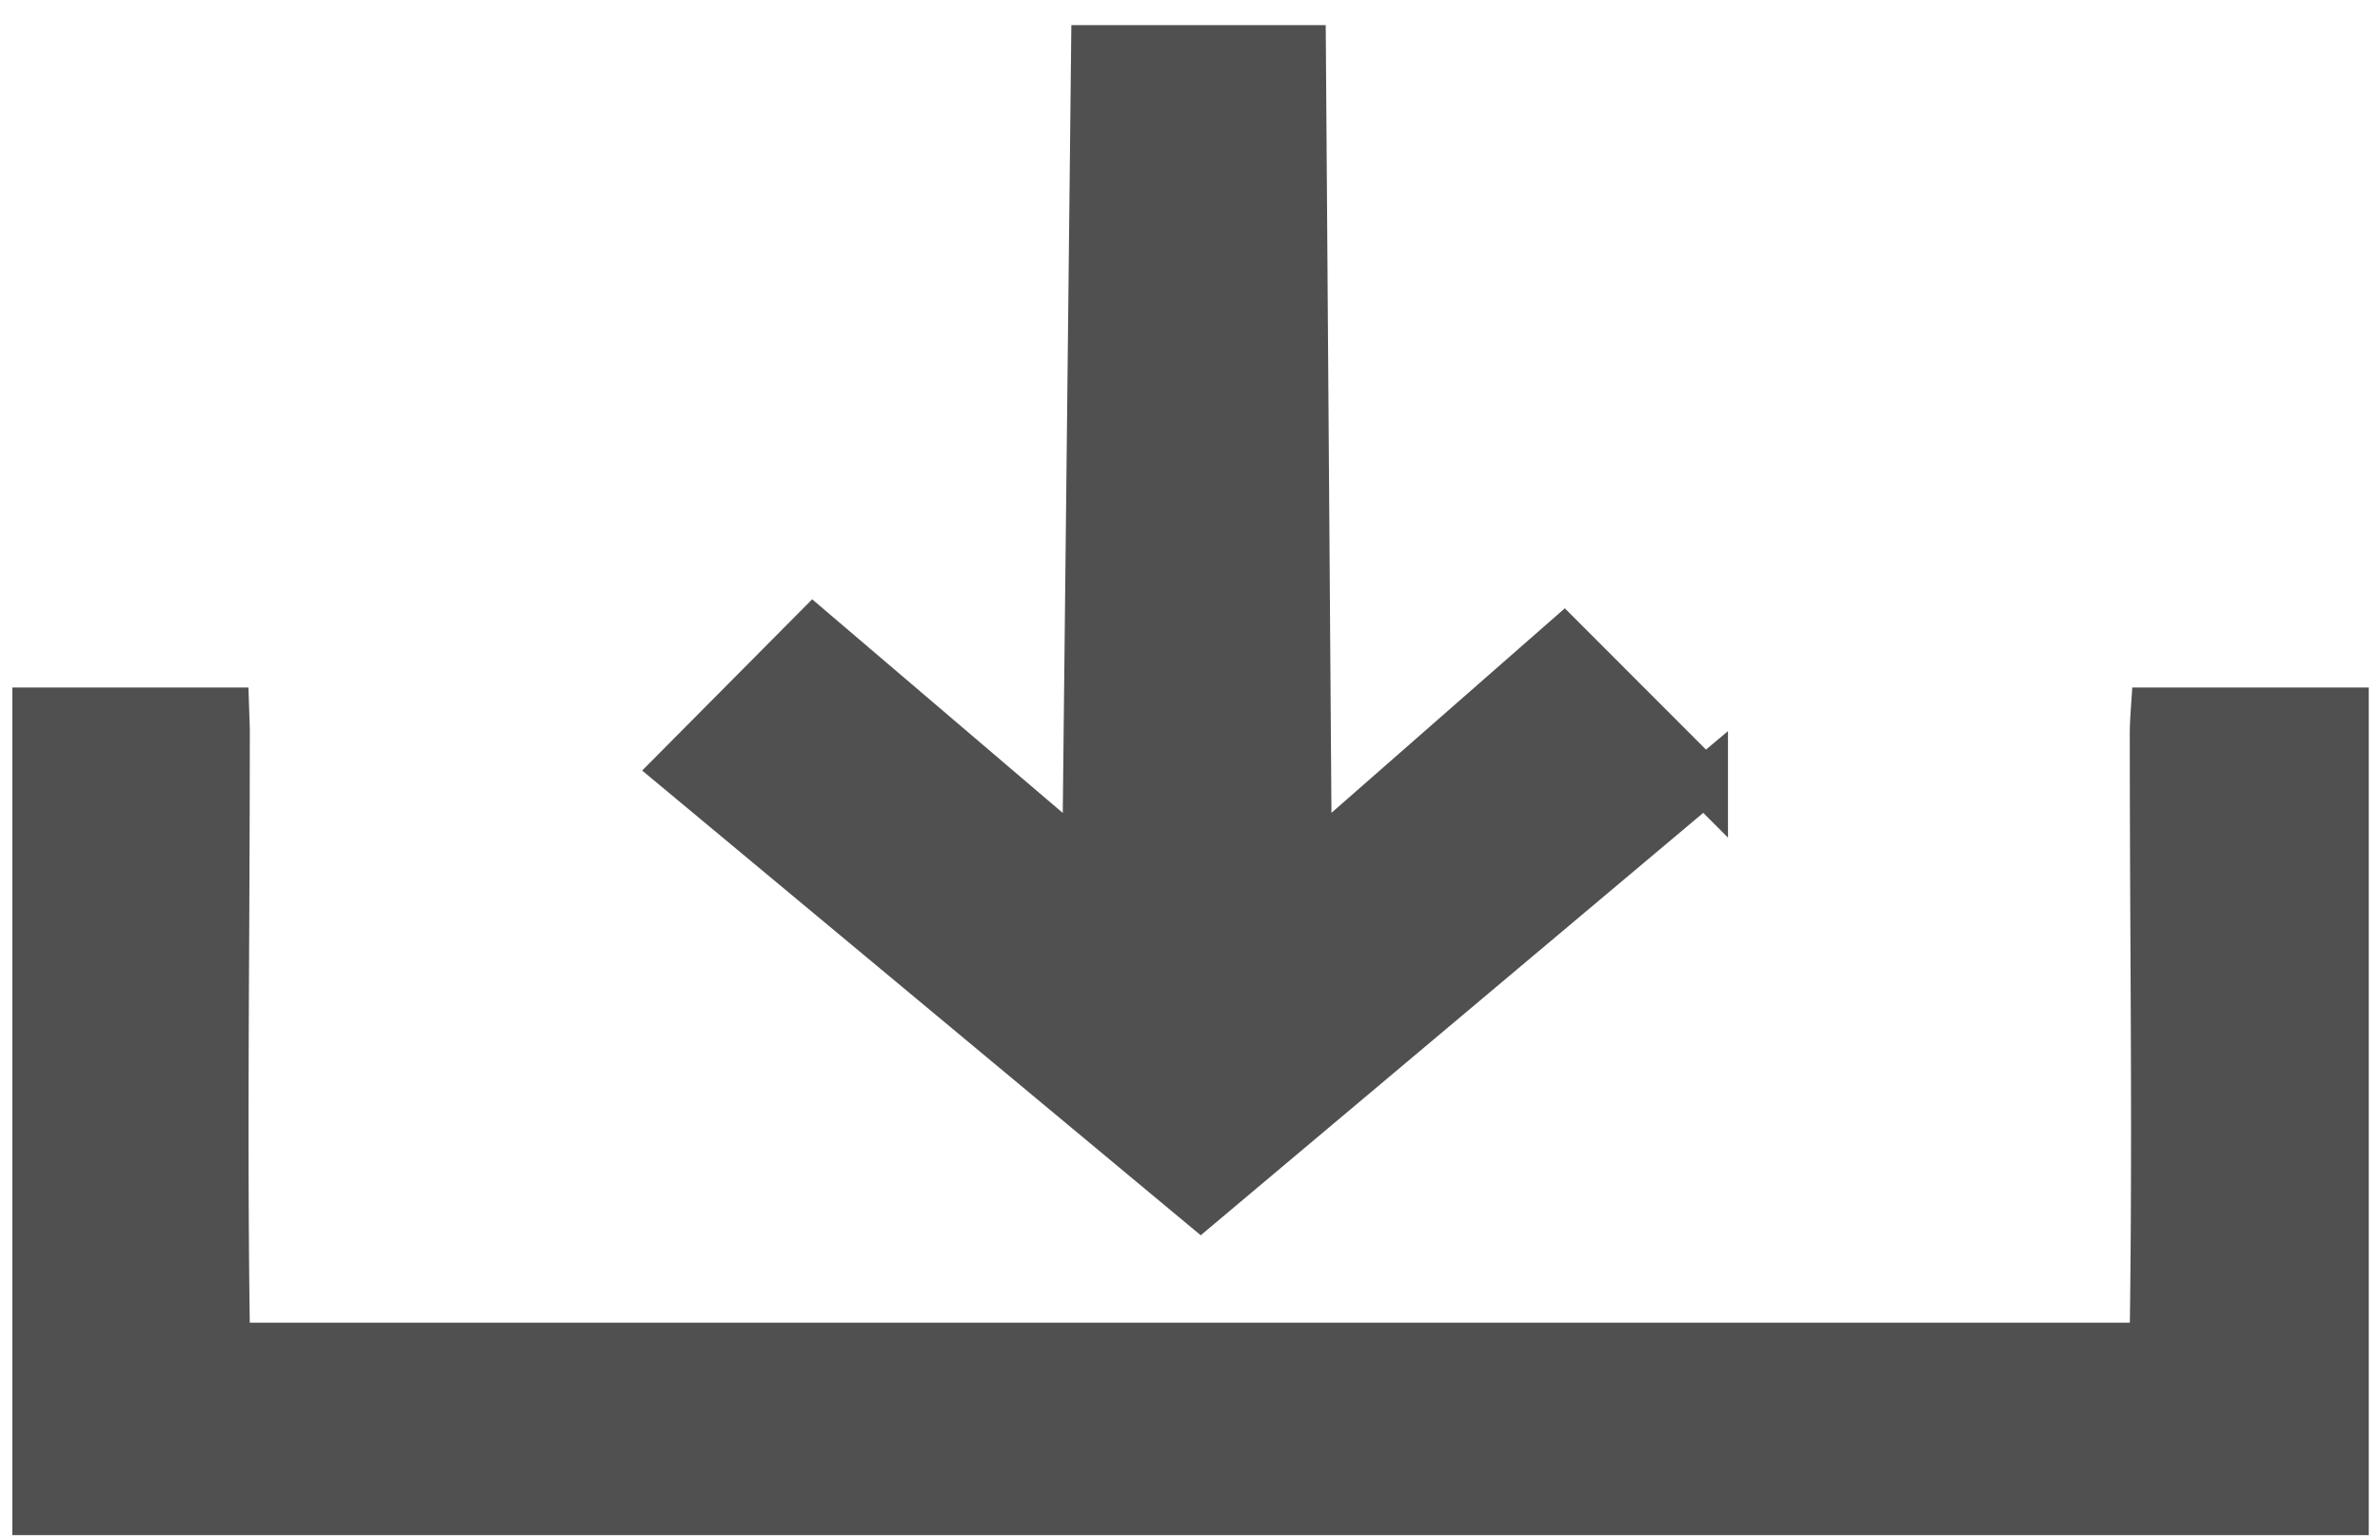 <svg xmlns="http://www.w3.org/2000/svg" width="51" height="33" fill="none" viewBox="0 0 51 33">
  <path fill="#505050" stroke="#505050" d="M45.709 28.85h.422l.008-.444c.04-2.814.026-5.644.012-8.463a955.572 955.572 0 0 1-.013-4.207c0-.171.01-.335.021-.5h4.1v17.167H.765V15.235H4.84l.013.388c0 1.403-.006 2.816-.012 4.232-.015 2.85-.028 5.716.012 8.55l.008.445h40.847Z"/>
  <path fill="#505050" stroke="#505050" d="m36.528 16.744-10.8 9.08L14.5 16.48l2.932-2.954 5.14 4.383.69.589.01-.935.18-16.525h4.46l.12 16.523.007.955.698-.61 4.772-4.183 3.019 3.022Z"/>
</svg>
